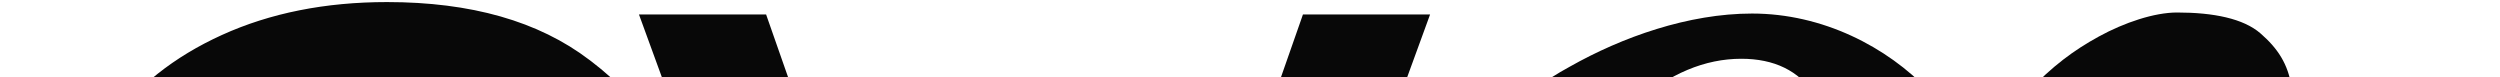 <?xml version="1.0" encoding="UTF-8"?> <svg xmlns="http://www.w3.org/2000/svg" width="1200" height="37" viewBox="0 0 1200 37" fill="none"><rect x="0" y="0" width="1200" height="37" fill="#808080" stroke="none"/><g clip-path="url(#clip0_318_139)"><path d="M0 0H1200V37H0V0Z" fill="white"></path><g clip-path="url(#clip1_318_139)"><path d="M835.822 -7.793C818.342 -7.793 801.407 -0.69 785.019 13.515C769.178 27.174 754.429 46.023 740.772 70.062C727.662 93.555 715.917 120.053 705.538 149.556C695.705 179.059 688.058 209.655 682.595 241.343C677.132 273.032 674.401 303.354 674.401 332.311C674.401 356.896 678.225 374.926 685.873 386.399C694.067 397.873 705.811 403.609 721.107 403.609C738.587 403.609 755.248 396.78 771.09 383.121C787.478 368.916 802.5 350.067 816.156 326.574C829.813 302.534 841.558 275.763 851.391 246.26C861.223 216.757 868.871 186.435 874.334 155.293C879.796 123.604 882.528 93.009 882.528 63.506C882.528 38.374 878.704 20.344 871.056 9.417C863.408 -2.056 851.664 -7.793 835.822 -7.793ZM603.933 291.334C603.933 267.295 607.211 241.07 613.766 212.66C620.321 184.249 630.154 156.112 643.264 128.248C656.374 100.385 672.216 74.979 690.789 52.032C709.908 29.086 728.372 9.659 753.5 -4C778.628 -18.205 810.409 -29.5 841 -29.5C874.868 -29.5 905.788 -13.53 926 7.778C946.758 28.539 952.996 60.774 952.996 104.482C952.996 128.522 949.718 154.746 943.163 183.157C936.608 211.567 926.775 239.704 913.665 267.568C900.554 295.432 884.439 320.837 865.32 343.784C846.747 366.731 824.897 385.307 799.769 399.512C774.64 413.171 746.781 420 716.19 420C682.322 420 655.009 409.346 634.251 388.038C614.039 366.731 603.933 334.496 603.933 291.334Z" fill="#080808"></path><path d="M1026.15 56.95C1037.62 23.076 1033.8 6.139 1014.68 6.139C1002.12 6.139 990.918 12.968 981.085 26.627C971.253 40.286 960.874 61.32 949.948 89.731L938.477 120.053H922.908L944.213 60.228C952.407 37.281 962.239 19.798 973.711 7.778C985.182 -4.242 995.264 -11.808 1007.5 -18.5C1019.74 -25.192 1034.07 -30 1045 -30C1062.48 -30 1076.81 -27.102 1085 -20C1093.19 -12.897 1098.36 -5.334 1100 6.139C1101.64 17.612 1100.17 38.374 1097.44 52.032C1094.71 65.145 1091.16 77.984 1086.79 90.55L999.112 338.867C993.649 354.711 991.738 367.277 993.376 376.565C995.561 385.307 1001.84 389.678 1012.22 389.678C1023.15 389.678 1033.53 383.668 1043.36 371.648C1053.19 359.628 1064.12 337.774 1076.14 306.086L1087.61 275.763H1103.18L1081.87 335.589C1074.22 356.896 1064.94 373.833 1054.01 386.399C1043.09 398.419 1031.34 406.888 1018.78 411.805C1006.21 417.268 993.65 420 981.085 420C957.596 420 941.754 414.537 933.56 403.609C925.367 392.682 922.362 378.477 924.547 360.994C926.732 343.511 931.375 324.935 938.477 305.266L1026.15 56.95Z" fill="#080808"></path><path d="M185.772 -33.503C225.78 -33.503 257.908 -24.401 282.006 -6.042L283.136 -5.188C306.771 12.862 323.818 37.553 334.299 68.812L334.8 70.308L333.282 70.736L287.171 83.751L285.809 84.136L285.344 82.799C280.871 69.937 274.537 58.295 266.345 47.866C258.207 37.507 247.558 29.255 234.361 23.12L234.354 23.116C221.409 17.013 205.236 13.923 185.772 13.923C156.591 13.923 132.788 20.843 114.247 34.565C95.743 48.261 86.567 65.839 86.567 87.397C86.567 105.682 92.825 120.448 105.308 131.834C118.063 143.107 137.782 152.174 164.63 158.935L230.258 175.062L231.966 175.482C267.681 184.41 294.662 198.428 312.746 217.643C331.331 237.189 340.601 261.716 340.601 291.109C340.601 315.927 333.722 338.021 319.953 357.339C306.199 376.636 287.022 391.79 262.485 402.824L262.48 402.826C238.113 413.679 209.892 419.083 177.852 419.083C135.195 419.083 99.89 409.506 72.045 390.24L72.039 390.236C44.16 370.756 26.333 342.682 18.53 306.136L18.226 304.71L19.642 304.362L68.016 292.479L69.481 292.119L69.835 293.587C75.991 319.146 87.984 338.331 105.745 351.287C123.712 364.255 147.421 370.809 177.003 370.809C210.164 370.809 236.499 363.408 256.154 348.76C275.815 333.919 285.543 315.481 285.543 293.373C285.543 276.203 279.836 261.875 268.436 250.289L268.428 250.281C257.005 238.488 239.579 229.722 215.976 224.102L144.97 207.125H144.969C107.086 198.032 78.859 183.59 60.48 163.677C42.096 143.757 32.925 119.05 32.925 89.661C32.925 65.419 39.514 44.078 52.722 25.696L53.344 24.83C66.474 6.707 84.401 -7.5 107.073 -17.807C130.118 -28.283 156.362 -33.503 185.772 -33.503ZM366.661 -27.561L367.014 -26.556L495.658 340.534H497.486L626.131 -26.556L626.483 -27.561H684.295L683.559 -25.543L524.858 409.042L524.498 410.029H468.646L468.286 409.042L309.586 -25.543L308.85 -27.561H366.661Z" fill="#080808" stroke="#080808" stroke-width="3.006"></path><path d="M1200 -22H0V420H1200V-22Z" fill="white"></path><path d="M835.822 6.207C818.342 6.207 801.407 13.31 785.019 27.515C769.178 41.173 754.429 60.023 740.772 84.062C727.662 107.555 715.917 134.053 705.538 163.556C695.705 193.059 688.058 223.655 682.595 255.343C677.132 287.032 674.401 317.354 674.401 346.311C674.401 370.896 678.225 388.926 685.873 400.399C694.067 411.873 705.811 417.609 721.107 417.609C738.587 417.609 755.248 410.78 771.09 397.121C787.478 382.916 802.5 364.067 816.156 340.574C829.813 316.534 841.558 289.763 851.391 260.26C861.223 230.757 868.871 200.435 874.334 169.293C879.796 137.604 882.528 107.009 882.528 77.506C882.528 52.374 878.704 34.344 871.056 23.417C863.408 11.944 851.664 6.207 835.822 6.207ZM603.933 305.334C603.933 281.295 607.211 255.07 613.766 226.66C620.321 198.249 630.154 170.112 643.264 142.248C656.374 114.385 672.216 88.979 690.789 66.032C709.908 43.086 728.372 23.659 753.5 10C778.628 -4.205 810.409 -15.5 841 -15.5C874.868 -15.5 905.788 0.47 926 21.778C946.758 42.539 952.996 74.774 952.996 118.482C952.996 142.522 949.718 168.746 943.163 197.157C936.608 225.567 926.775 253.704 913.665 281.568C900.554 309.432 884.439 334.837 865.32 357.784C846.747 380.731 824.897 399.307 799.769 413.512C774.64 427.171 746.781 434 716.19 434C682.322 434 655.009 423.346 634.251 402.038C614.039 380.731 603.933 348.496 603.933 305.334Z" fill="#080808"></path><path d="M1026.15 70.95C1037.62 37.076 1033.8 20.139 1014.68 20.139C1002.12 20.139 990.918 26.968 981.085 40.627C971.253 54.286 960.874 75.32 949.948 103.731L938.477 134.053H922.908L944.213 74.228C952.407 51.281 962.239 33.798 973.711 21.778C985.182 9.758 995.264 2.192 1007.5 -4.5C1019.74 -11.192 1034.07 -16 1045 -16C1062.48 -16 1076.81 -13.102 1085 -6C1093.19 1.103 1098.36 8.666 1100 20.139C1101.64 31.612 1100.17 52.374 1097.44 66.032C1094.71 79.145 1091.16 91.984 1086.79 104.55L999.112 352.867C993.649 368.711 991.738 381.277 993.376 390.565C995.561 399.307 1001.84 403.678 1012.22 403.678C1023.15 403.678 1033.53 397.668 1043.36 385.648C1053.19 373.628 1064.12 351.774 1076.14 320.086L1087.61 289.763H1103.18L1081.87 349.589C1074.22 370.896 1064.94 387.833 1054.01 400.399C1043.09 412.419 1031.34 420.888 1018.78 425.805C1006.21 431.268 993.65 434 981.085 434C957.596 434 941.754 428.537 933.56 417.609C925.367 406.682 922.362 392.477 924.547 374.994C926.732 357.511 931.375 338.935 938.477 319.266L1026.15 70.95Z" fill="#080808"></path><path d="M185.772 -19.503C225.78 -19.503 257.908 -10.401 282.006 7.958L283.136 8.812C306.771 26.862 323.818 51.553 334.299 82.812L334.8 84.308L333.282 84.736L287.171 97.751L285.809 98.136L285.344 96.799C280.871 83.937 274.537 72.295 266.345 61.866C258.207 51.507 247.558 43.255 234.361 37.12L234.354 37.116C221.409 31.013 205.236 27.923 185.772 27.923C156.591 27.923 132.788 34.843 114.247 48.565C95.743 62.261 86.567 79.839 86.567 101.397C86.567 119.682 92.825 134.448 105.308 145.834C118.063 157.107 137.782 166.174 164.63 172.935L230.258 189.062L231.966 189.482C267.681 198.41 294.662 212.428 312.746 231.643C331.331 251.189 340.601 275.716 340.601 305.109C340.601 329.927 333.722 352.021 319.953 371.339C306.199 390.636 287.022 405.79 262.485 416.824L262.48 416.826C238.113 427.679 209.892 433.083 177.852 433.083C135.195 433.083 99.89 423.506 72.045 404.24L72.039 404.236C44.16 384.756 26.333 356.682 18.53 320.136L18.226 318.71L19.642 318.362L68.016 306.479L69.481 306.119L69.835 307.587C75.991 333.146 87.984 352.331 105.745 365.287C123.712 378.255 147.421 384.809 177.003 384.809C210.164 384.809 236.499 377.408 256.154 362.76C275.815 347.919 285.543 329.481 285.543 307.373C285.543 290.203 279.836 275.875 268.436 264.289L268.428 264.281C257.005 252.488 239.579 243.722 215.976 238.102L144.97 221.125H144.969C107.086 212.032 78.859 197.59 60.48 177.677C42.096 157.757 32.925 133.05 32.925 103.661C32.925 79.419 39.514 58.078 52.722 39.696L53.344 38.83C66.474 20.707 84.401 6.5 107.073 -3.807C130.118 -14.283 156.362 -19.503 185.772 -19.503ZM366.661 -13.562L367.014 -12.556L495.658 354.534H497.486L626.131 -12.556L626.483 -13.562H684.295L683.559 -11.543L524.858 423.042L524.498 424.029H468.646L468.286 423.042L309.586 -11.543L308.85 -13.562H366.661Z" fill="#080808" stroke="#080808" stroke-width="3.006"></path><path d="M1200 0H0V434H1200V0Z" fill="white"></path><path d="M835.822 28.207C818.342 28.207 801.407 35.31 785.019 49.515C769.178 63.173 754.429 82.023 740.772 106.062C727.662 129.555 715.917 156.053 705.538 185.556C695.705 215.059 688.058 245.655 682.595 277.343C677.132 309.032 674.401 339.354 674.401 368.311C674.401 392.896 678.225 410.926 685.873 422.399C694.067 433.873 705.811 439.609 721.107 439.609C738.587 439.609 755.248 432.78 771.09 419.121C787.478 404.916 802.5 386.067 816.156 362.574C829.813 338.534 841.558 311.763 851.391 282.26C861.223 252.757 868.871 222.435 874.334 191.293C879.796 159.604 882.528 129.009 882.528 99.506C882.528 74.374 878.704 56.344 871.056 45.417C863.408 33.944 851.664 28.207 835.822 28.207ZM603.933 327.334C603.933 303.295 607.211 277.07 613.766 248.66C620.321 220.249 630.154 192.112 643.264 164.248C656.374 136.385 672.216 110.979 690.789 88.032C709.908 65.086 728.372 45.659 753.5 32C778.628 17.795 810.409 6.5 841 6.5C874.868 6.5 905.788 22.47 926 43.778C946.758 64.539 952.996 96.774 952.996 140.482C952.996 164.522 949.718 190.746 943.163 219.157C936.608 247.567 926.775 275.704 913.665 303.568C900.554 331.432 884.439 356.837 865.32 379.784C846.747 402.731 824.897 421.307 799.769 435.512C774.64 449.171 746.781 456 716.19 456C682.322 456 655.009 445.346 634.251 424.038C614.039 402.731 603.933 370.496 603.933 327.334Z" fill="#080808"></path><path d="M1026.15 92.95C1037.62 59.076 1033.8 42.139 1014.68 42.139C1002.12 42.139 990.918 48.968 981.085 62.627C971.253 76.286 960.874 97.32 949.948 125.731L938.477 156.053H922.908L944.213 96.228C952.407 73.281 962.239 55.798 973.711 43.778C985.182 31.758 995.264 24.192 1007.5 17.5C1019.74 10.808 1034.07 6 1045 6C1062.48 6 1076.81 8.898 1085 16C1093.19 23.103 1098.36 30.666 1100 42.139C1101.64 53.612 1100.17 74.374 1097.44 88.032C1094.71 101.145 1091.16 113.984 1086.79 126.55L999.112 374.867C993.649 390.711 991.738 403.277 993.376 412.565C995.561 421.307 1001.84 425.678 1012.22 425.678C1023.15 425.678 1033.53 419.668 1043.36 407.648C1053.19 395.628 1064.12 373.774 1076.14 342.086L1087.61 311.763H1103.18L1081.87 371.589C1074.22 392.896 1064.94 409.833 1054.01 422.399C1043.09 434.419 1031.34 442.888 1018.78 447.805C1006.21 453.268 993.65 456 981.085 456C957.596 456 941.754 450.537 933.56 439.609C925.367 428.682 922.362 414.477 924.547 396.994C926.732 379.511 931.375 360.935 938.477 341.266L1026.15 92.95Z" fill="#080808"></path><path d="M185.772 2.497C225.78 2.497 257.908 11.599 282.006 29.958L283.136 30.812C306.771 48.862 323.818 73.553 334.299 104.812L334.8 106.308L333.282 106.736L287.171 119.751L285.809 120.136L285.344 118.799C280.871 105.937 274.537 94.295 266.345 83.866C258.207 73.507 247.558 65.255 234.361 59.12L234.354 59.116C221.409 53.013 205.236 49.923 185.772 49.923C156.591 49.923 132.788 56.843 114.247 70.565C95.743 84.261 86.567 101.839 86.567 123.397C86.567 141.682 92.825 156.448 105.308 167.834C118.063 179.107 137.782 188.174 164.63 194.935L230.258 211.062L231.966 211.482C267.681 220.41 294.662 234.428 312.746 253.643C331.331 273.189 340.601 297.716 340.601 327.109C340.601 351.927 333.722 374.021 319.953 393.339C306.199 412.636 287.022 427.79 262.485 438.824L262.48 438.826C238.113 449.679 209.892 455.083 177.852 455.083C135.195 455.083 99.89 445.506 72.045 426.24L72.039 426.236C44.16 406.756 26.333 378.682 18.53 342.136L18.226 340.71L19.642 340.362L68.016 328.479L69.481 328.119L69.835 329.587C75.991 355.146 87.984 374.331 105.745 387.287C123.712 400.255 147.421 406.809 177.003 406.809C210.164 406.809 236.499 399.408 256.154 384.76C275.815 369.919 285.543 351.481 285.543 329.373C285.543 312.203 279.836 297.875 268.436 286.289L268.428 286.281C257.005 274.488 239.579 265.722 215.976 260.102L144.97 243.125H144.969C107.086 234.032 78.859 219.59 60.48 199.677C42.096 179.757 32.925 155.05 32.925 125.661C32.925 101.419 39.514 80.078 52.722 61.696L53.344 60.83C66.474 42.708 84.401 28.5 107.073 18.193C130.118 7.717 156.362 2.497 185.772 2.497ZM366.661 8.438L367.014 9.444L495.658 376.534H497.486L626.131 9.444L626.483 8.438H684.295L683.559 10.457L524.858 445.042L524.498 446.029H468.646L468.286 445.042L309.586 10.457L308.85 8.438H366.661Z" fill="#080808" stroke="#080808" stroke-width="3.006"></path></g></g><defs><clipPath id="clip0_318_139"><path d="M0 0H1200V37H0V0Z" fill="white"></path></clipPath><clipPath id="clip1_318_139"><rect width="1200" height="645" fill="white" transform="translate(0 -35)"></rect></clipPath></defs></svg> 